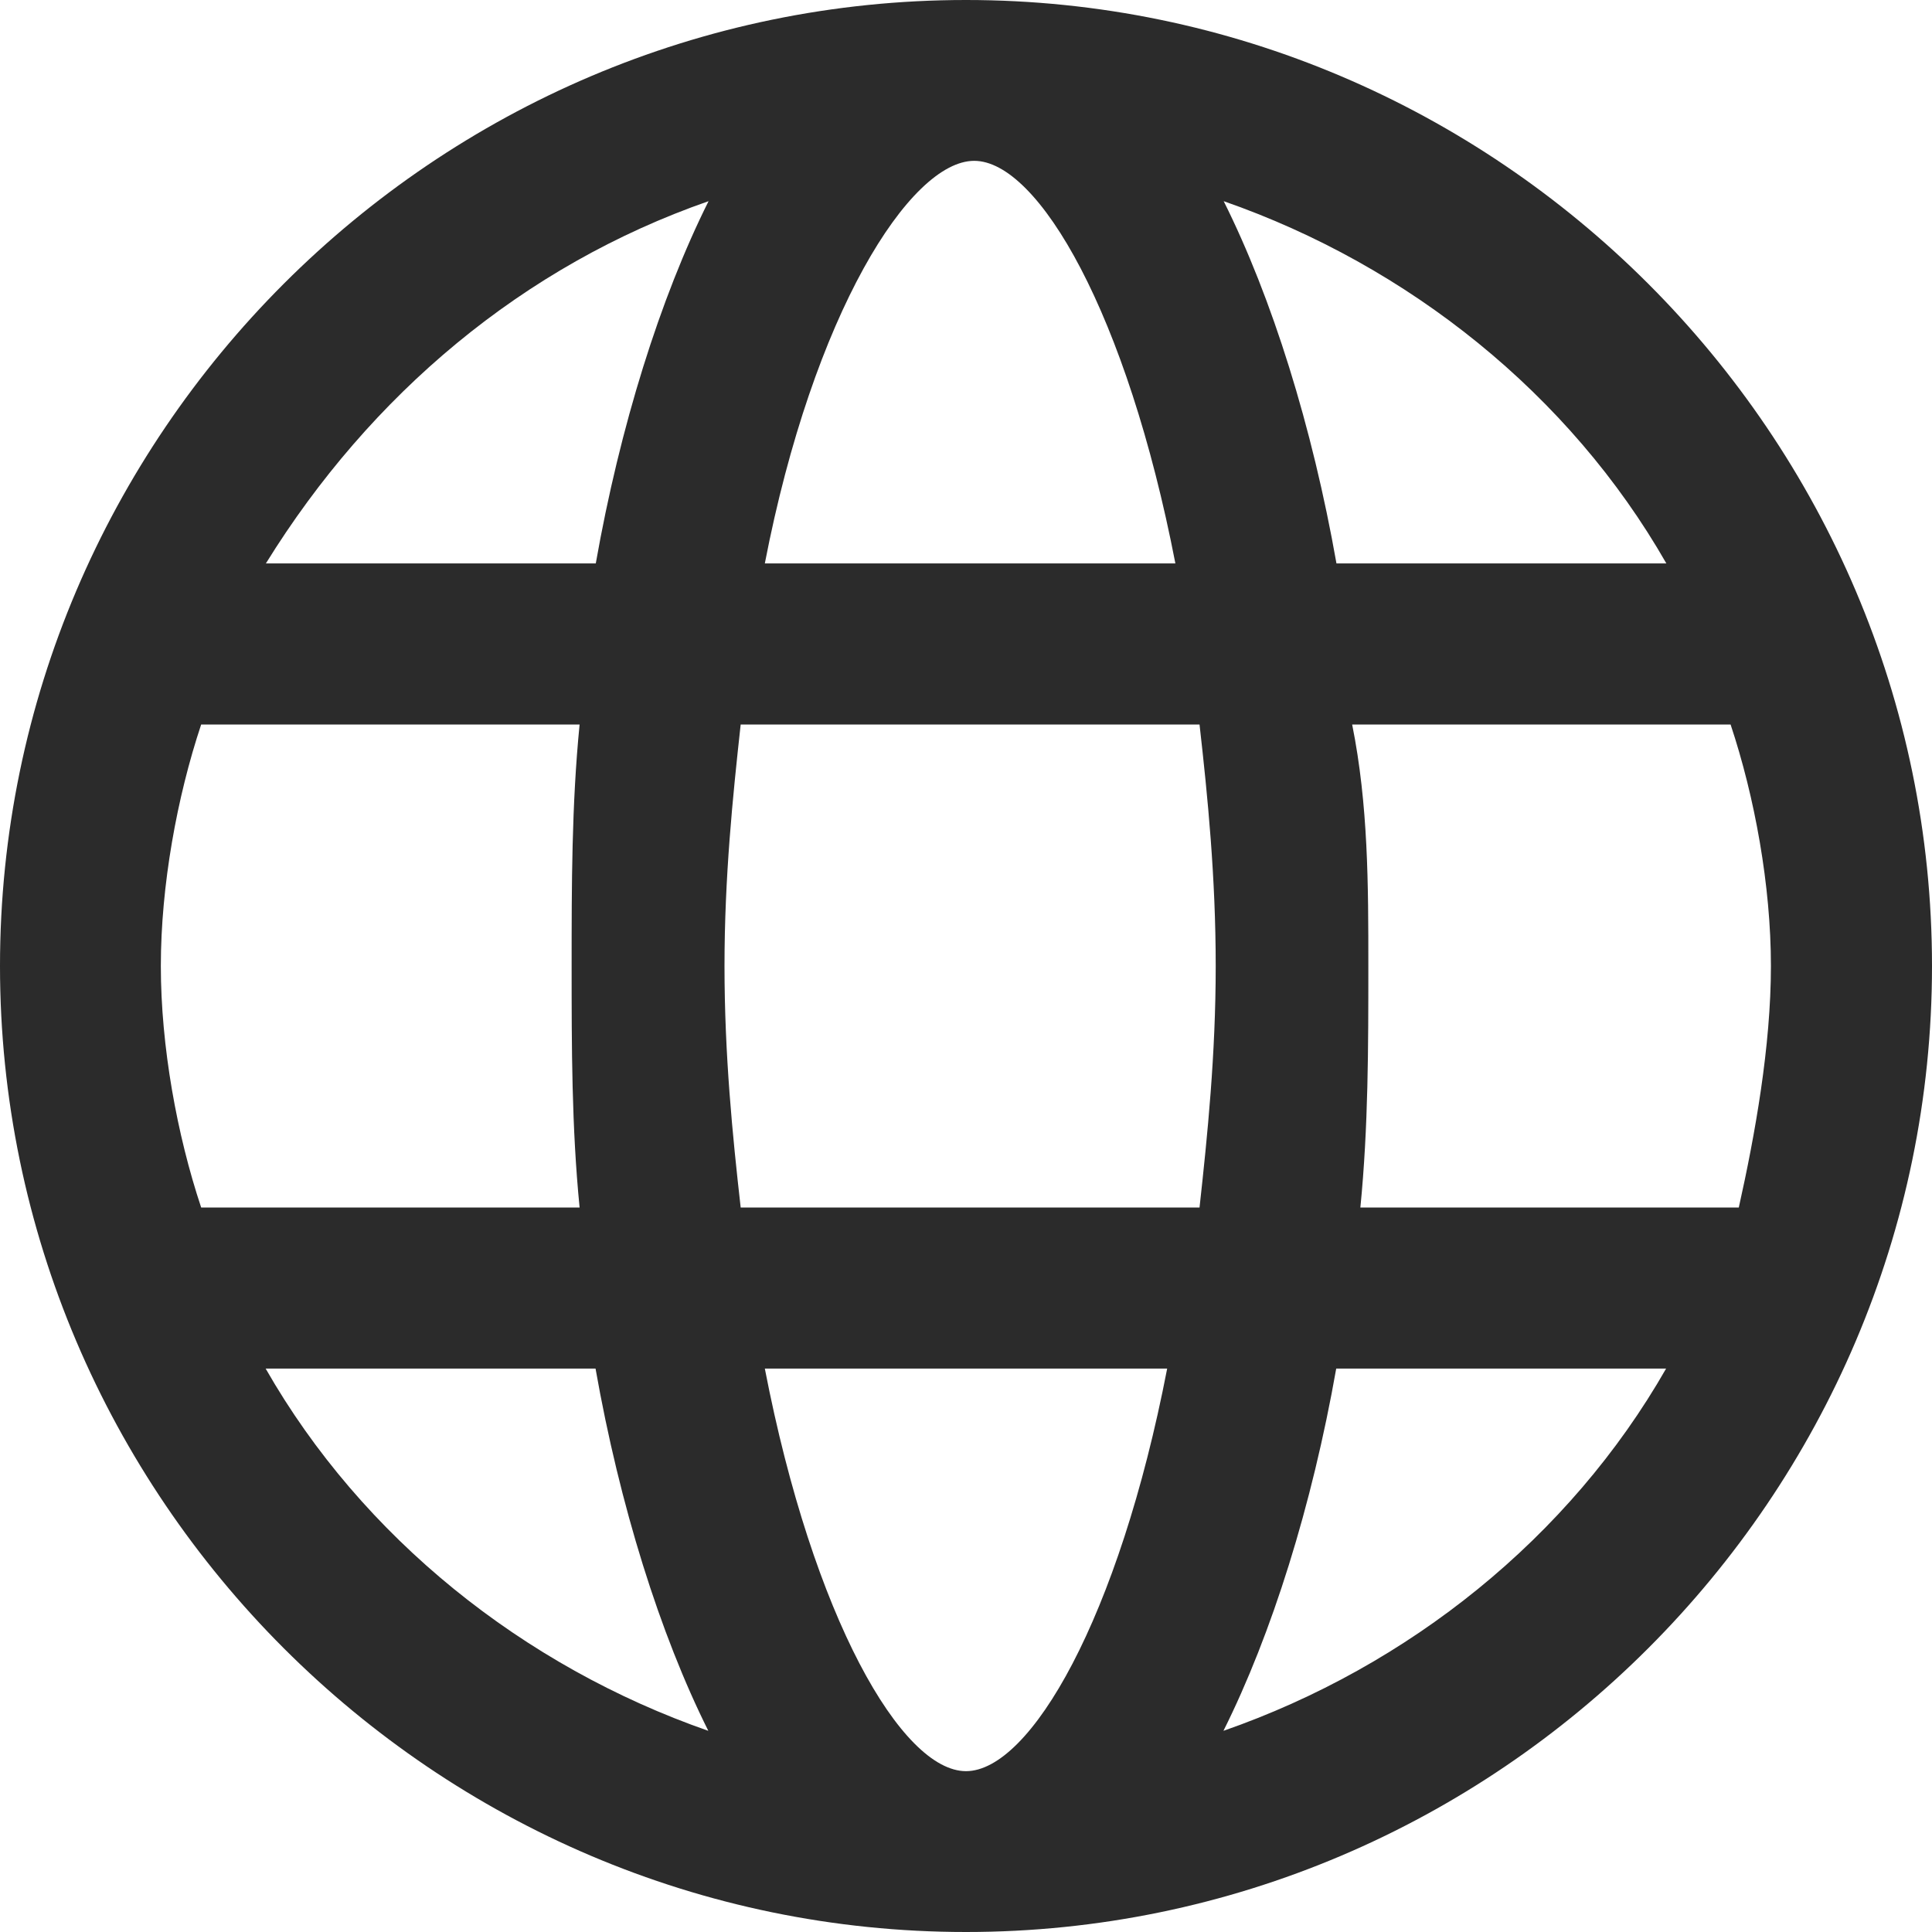 <svg xmlns="http://www.w3.org/2000/svg" id="language" viewBox="0 0 800 800"><defs><style>      .st0 {        fill: #2b2b2b;      }    </style></defs><path class="st0" d="M400,800C180,800,0,620,0,400S180,0,400,0s400,180,400,400-180,400-400,400ZM316.7,566.7c20,103.3,56.7,166.7,83.3,166.7s63.3-63.3,83.3-166.7h-166.7ZM553.3,566.7c-10,56.7-26.7,110-46.7,150,76.7-26.7,143.3-80,183.3-150h-136.7ZM110,566.7c40,70,106.7,123.3,183.3,150-20-40-36.7-93.3-46.7-150H110ZM563.3,500h156.7c6.7-30,13.3-66.7,13.3-100s-6.7-70-16.7-100h-156.7c6.7,33.3,6.7,66.7,6.7,100s0,66.7-3.3,100ZM306.7,500h190c3.3-30,6.7-63.3,6.7-100s-3.3-70-6.7-100h-190c-3.3,30-6.7,63.3-6.7,100s3.3,70,6.7,100ZM83.3,500h156.7c-3.3-33.3-3.3-66.7-3.3-100s0-66.7,3.3-100H83.3c-10,30-16.7,66.7-16.7,100s6.7,70,16.7,100ZM553.3,233.3h136.7c-40-70-106.7-123.3-183.3-150,20,40,36.7,93.3,46.7,150ZM316.7,233.3h170c-20-103.3-56.7-166.7-83.3-166.7s-66.7,63.3-86.7,166.7ZM110,233.3h136.7c10-56.7,26.7-110,46.7-150-76.7,26.7-140,80-183.3,150Z"></path></svg>